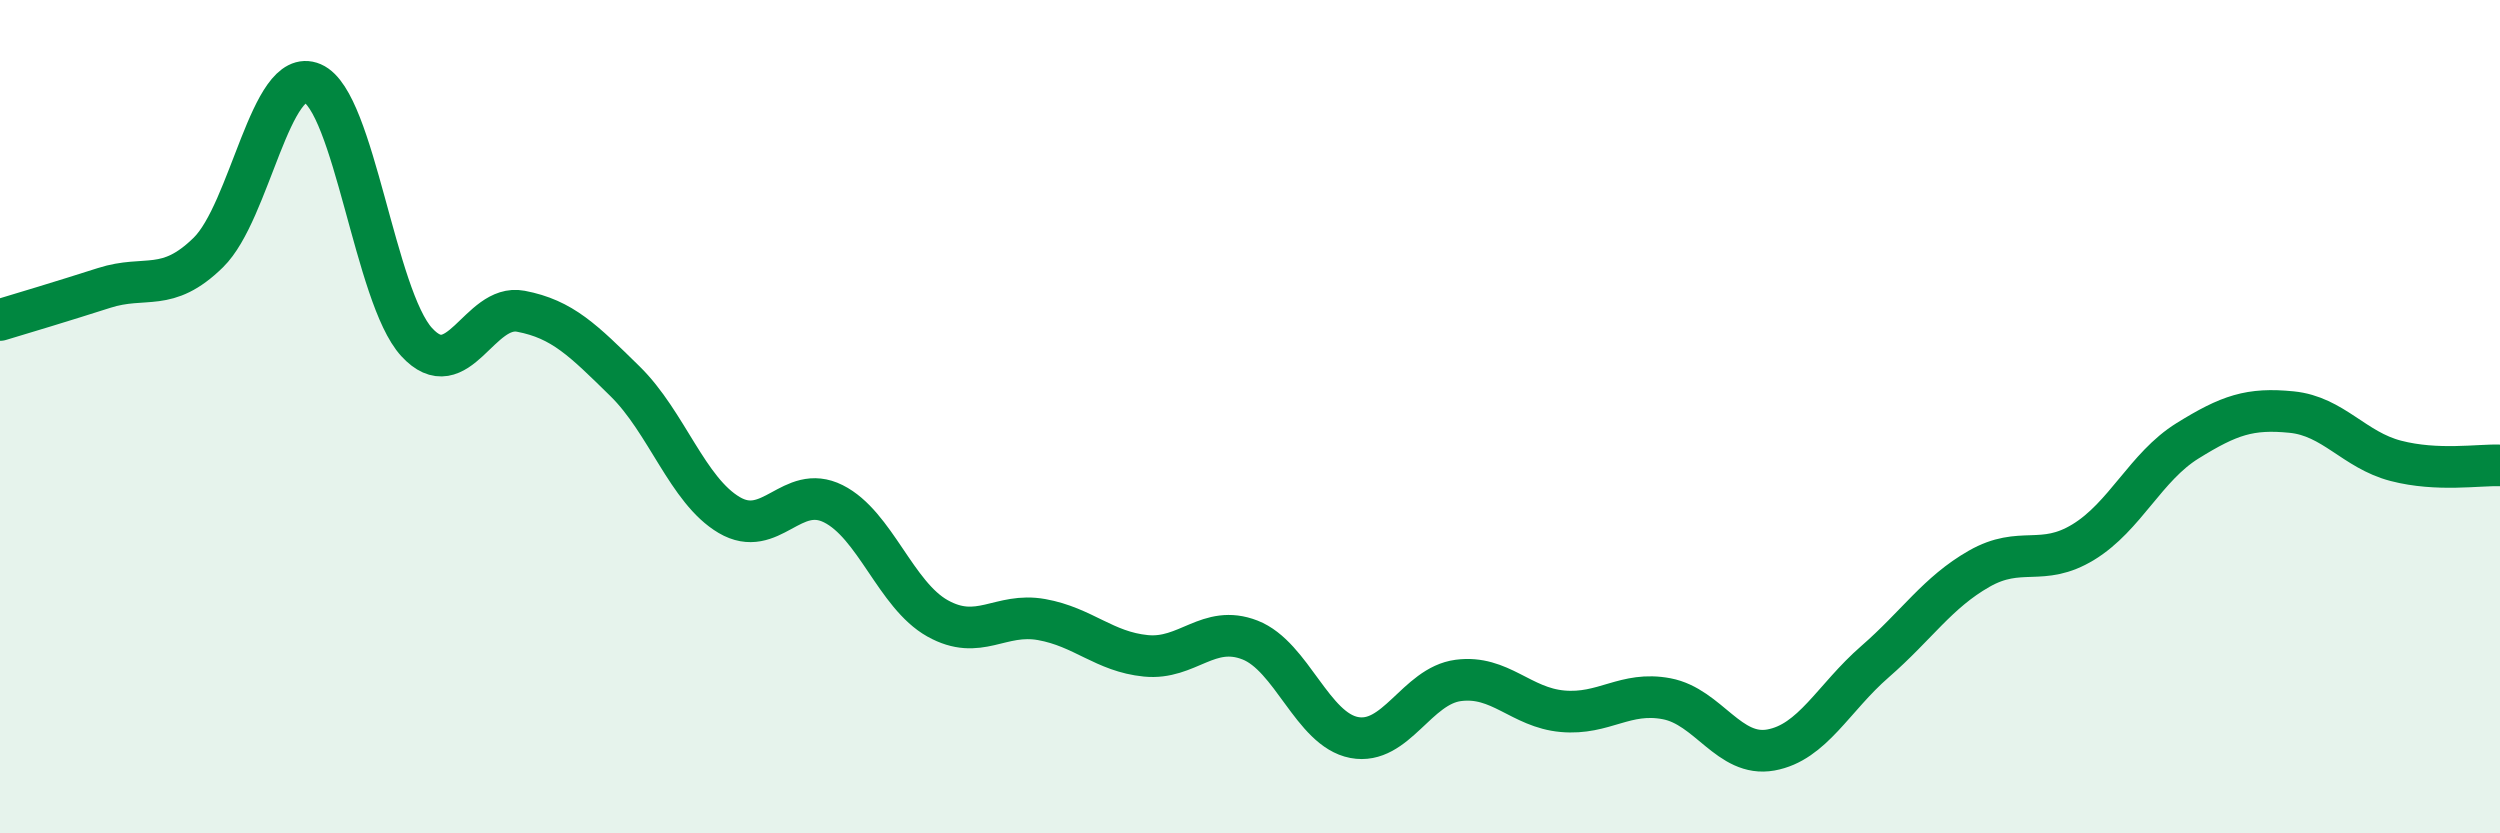 
    <svg width="60" height="20" viewBox="0 0 60 20" xmlns="http://www.w3.org/2000/svg">
      <path
        d="M 0,7.68 C 0.5,7.53 1.5,7.23 2.5,6.91 C 3.5,6.59 4,7.04 5,6.06 C 6,5.08 6.5,1.57 7.5,2 C 8.5,2.43 9,7.12 10,8.21 C 11,9.3 11.5,7.28 12.5,7.47 C 13.5,7.66 14,8.17 15,9.15 C 16,10.13 16.5,11.77 17.5,12.36 C 18.5,12.95 19,11.59 20,12.09 C 21,12.59 21.5,14.28 22.5,14.84 C 23.5,15.4 24,14.69 25,14.87 C 26,15.05 26.5,15.64 27.5,15.74 C 28.5,15.84 29,14.97 30,15.36 C 31,15.75 31.5,17.51 32.5,17.7 C 33.5,17.89 34,16.46 35,16.33 C 36,16.2 36.5,16.98 37.5,17.07 C 38.5,17.16 39,16.58 40,16.77 C 41,16.96 41.5,18.18 42.5,18 C 43.5,17.82 44,16.75 45,15.88 C 46,15.01 46.5,14.22 47.5,13.65 C 48.5,13.08 49,13.62 50,13.01 C 51,12.4 51.5,11.2 52.5,10.58 C 53.5,9.96 54,9.79 55,9.89 C 56,9.99 56.5,10.8 57.5,11.06 C 58.5,11.32 59.5,11.15 60,11.17L60 20L0 20Z"
        fill="#008740"
        opacity="0.1"
        stroke-linecap="round"
        stroke-linejoin="round"
      />
      <path
        d="M 0,7.68 C 0.5,7.53 1.5,7.23 2.5,6.91 C 3.5,6.59 4,7.04 5,6.06 C 6,5.08 6.5,1.57 7.5,2 C 8.5,2.43 9,7.12 10,8.21 C 11,9.3 11.5,7.28 12.5,7.47 C 13.5,7.66 14,8.17 15,9.15 C 16,10.13 16.5,11.77 17.5,12.36 C 18.5,12.95 19,11.59 20,12.09 C 21,12.59 21.5,14.28 22.5,14.84 C 23.5,15.4 24,14.69 25,14.87 C 26,15.05 26.5,15.64 27.5,15.74 C 28.5,15.84 29,14.97 30,15.36 C 31,15.75 31.5,17.51 32.5,17.7 C 33.5,17.89 34,16.46 35,16.33 C 36,16.2 36.5,16.98 37.5,17.07 C 38.5,17.16 39,16.58 40,16.77 C 41,16.96 41.5,18.18 42.5,18 C 43.5,17.82 44,16.75 45,15.88 C 46,15.01 46.5,14.22 47.5,13.65 C 48.5,13.08 49,13.62 50,13.01 C 51,12.4 51.5,11.2 52.5,10.58 C 53.5,9.96 54,9.79 55,9.89 C 56,9.99 56.5,10.8 57.5,11.06 C 58.5,11.32 59.5,11.15 60,11.17"
        stroke="#008740"
        stroke-width="1"
        fill="none"
        stroke-linecap="round"
        stroke-linejoin="round"
      />
    </svg>
  